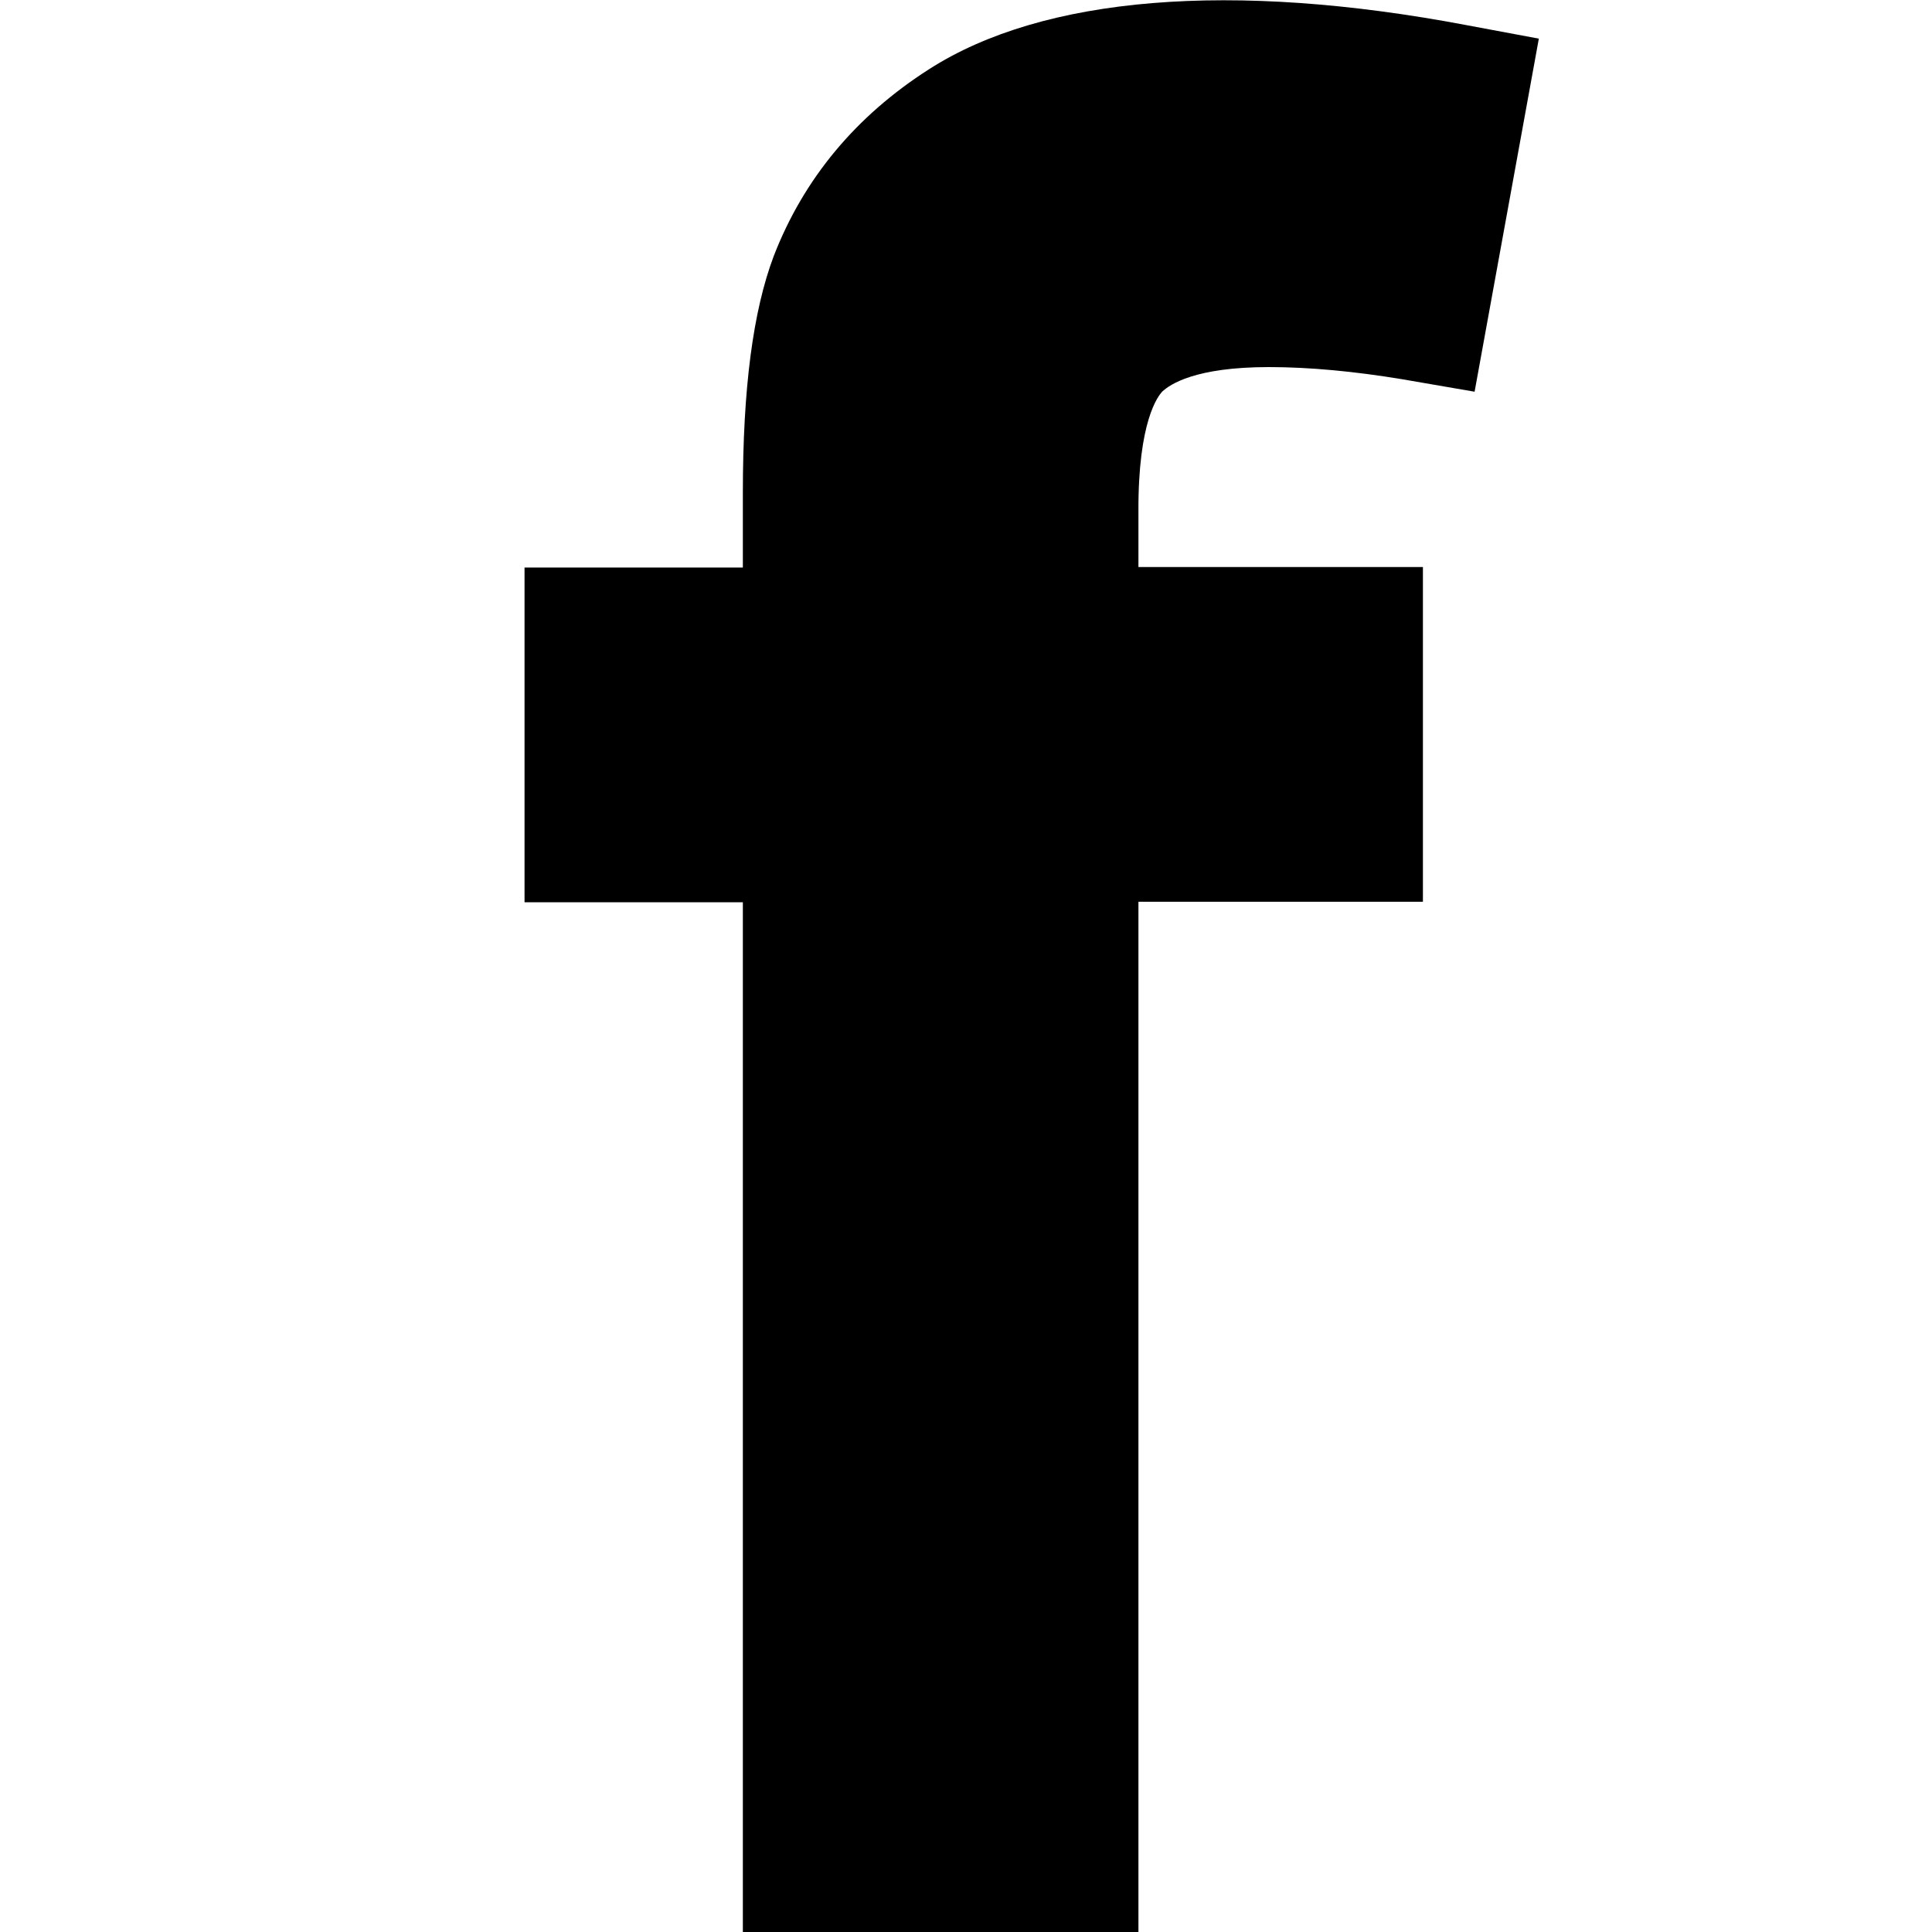 <svg version="1.1" xmlns="http://www.w3.org/2000/svg" xmlns:xlink="http://www.w3.org/1999/xlink" x="0px" y="0px" viewBox="0 0 400 400" style="enable-background:new 0 0 400 400;" xml:space="preserve">
	<path class="facebook-svg" d="M240.6,81.1c1.6-1.5,6.8-5.1,22.1-5.1c8.5,0,17.8,0.9,27.5,2.5l15.1,2.6L318.6,8l-15-2.8
		c-48.6-9.2-87.6-6-111.2,9.1c-15.2,9.7-26,22.7-32.2,38.7c-4.3,11.4-6.4,27.4-6.4,49v15.5h-45.2v69.3h45.2V400h81.9V186.7h58.9
		v-69.3h-58.9V106C235.6,87.1,239.8,82,240.6,81.1z"/>
</svg>